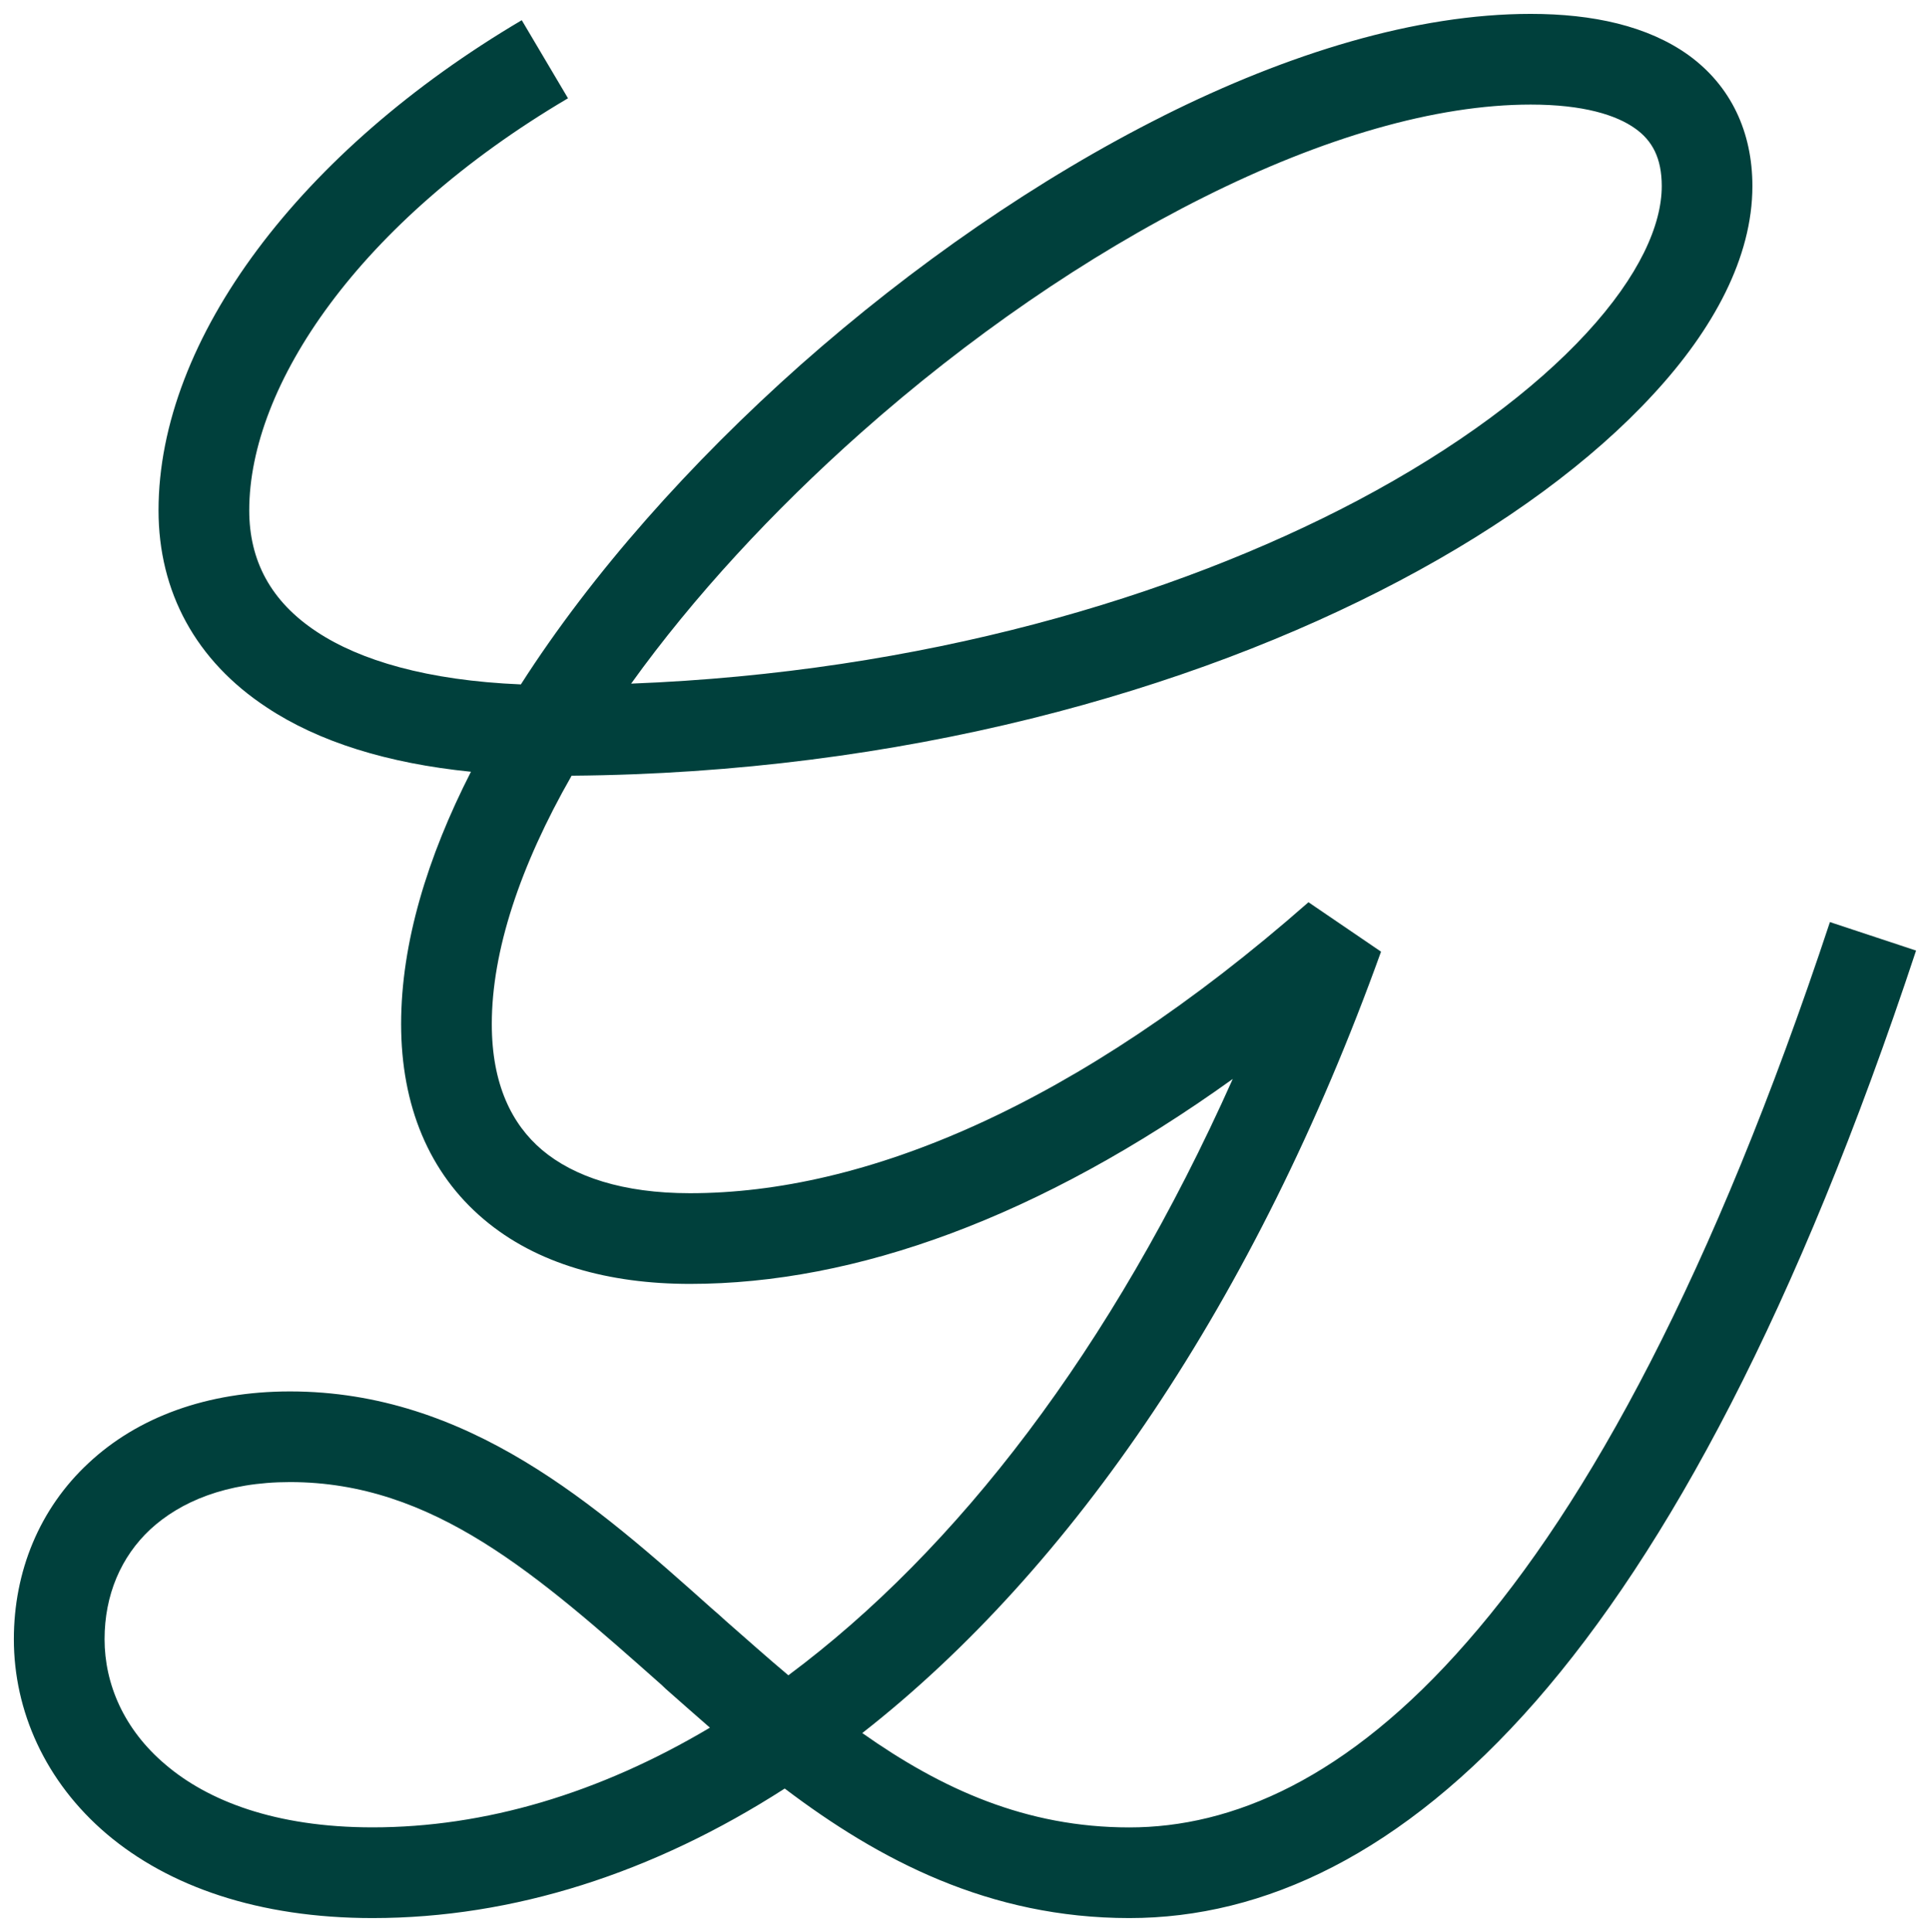 <svg id="uuid-364a2469-2c38-4d45-849b-073594307a63" xmlns="http://www.w3.org/2000/svg" width="69.453" height="69.535" viewBox="0 0 69.453 69.535"><defs><style>.uuid-8fde82d8-5bab-4397-a526-711db17e6b1d{fill:#00403c;fill-rule:evenodd;}</style></defs><path class="uuid-8fde82d8-5bab-4397-a526-711db17e6b1d" d="M41.865,4.17c4.487-2.247,9.089-3.67,13.217-3.67,2.236,0,4.21,.431,5.679,1.483,1.534,1.111,2.301,2.772,2.301,4.716,0,2.563-1.403,5.156-3.574,7.501-2.187,2.377-5.303,4.685-9.122,6.702-7.506,3.972-17.917,6.922-29.796,7.017-1.86,3.254-2.872,6.318-2.872,8.936,0,2.169,.718,3.61,1.811,4.536,1.142,.961,2.905,1.555,5.32,1.555,6.282,0,13.886-3.117,22.258-10.473l2.611,1.779c-4.52,12.566-11.113,22.212-18.668,28.124,2.856,2.015,5.891,3.396,9.611,3.396,3.671,0,7.833-1.72,12.157-6.682,4.373-4.993,8.844-13.191,13.054-25.903l3.1,1.026c-4.275,12.917-8.926,21.572-13.69,27.024-4.798,5.481-9.774,7.798-14.621,7.798-5.042,0-9.007-2.09-12.402-4.662-4.732,3.046-9.774,4.662-14.833,4.662-4.112,0-7.343-1.144-9.562-3.024-2.219-1.885-3.345-4.437-3.345-7.012,0-2.43,.914-4.695,2.692-6.344,1.762-1.647,4.259-2.575,7.245-2.575,6.413,0,11.031,4.107,15.176,7.81,.179,.15,.343,.3,.506,.449,.767,.671,1.501,1.328,2.252,1.958,6.038-4.494,11.635-11.708,15.992-21.463-6.951,4.988-13.576,7.376-19.532,7.376-2.905,0-5.515-.708-7.425-2.329-1.958-1.655-2.97-4.078-2.97-7.026,0-2.911,.946-6.008,2.513-9.078-3.002-.303-5.483-1.077-7.343-2.312-2.562-1.682-3.9-4.168-3.9-7.097C5.705,12.182,10.829,5.42,18.776,.727l1.664,2.81c-7.539,4.448-11.471,10.344-11.471,14.831,0,1.8,.767,3.275,2.432,4.372,1.55,1.026,3.965,1.752,7.343,1.893,2.562-4.004,6.103-7.979,10.068-11.502,4.03-3.566,8.55-6.705,13.054-8.96ZM22.709,24.605c10.46-.406,19.549-3.107,26.141-6.588,3.574-1.893,6.364-3.99,8.241-6.026,1.909-2.071,2.709-3.903,2.709-5.292,0-1.012-.343-1.635-.946-2.067-.685-.493-1.877-.868-3.769-.868-3.443,0-7.506,1.203-11.749,3.326-4.226,2.111-8.518,5.081-12.352,8.484-3.182,2.825-6.038,5.92-8.273,9.032Zm2.839,37.578c-.538-.47-1.077-.942-1.599-1.405l-.131-.126c-4.487-3.978-8.224-7.309-13.381-7.309-2.301,0-3.949,.707-5.026,1.7-1.061,.989-1.648,2.368-1.648,3.955,0,1.597,.685,3.246,2.203,4.522,1.501,1.278,3.916,2.25,7.441,2.25,4.03,0,8.143-1.212,12.14-3.588Z"></path></svg>
